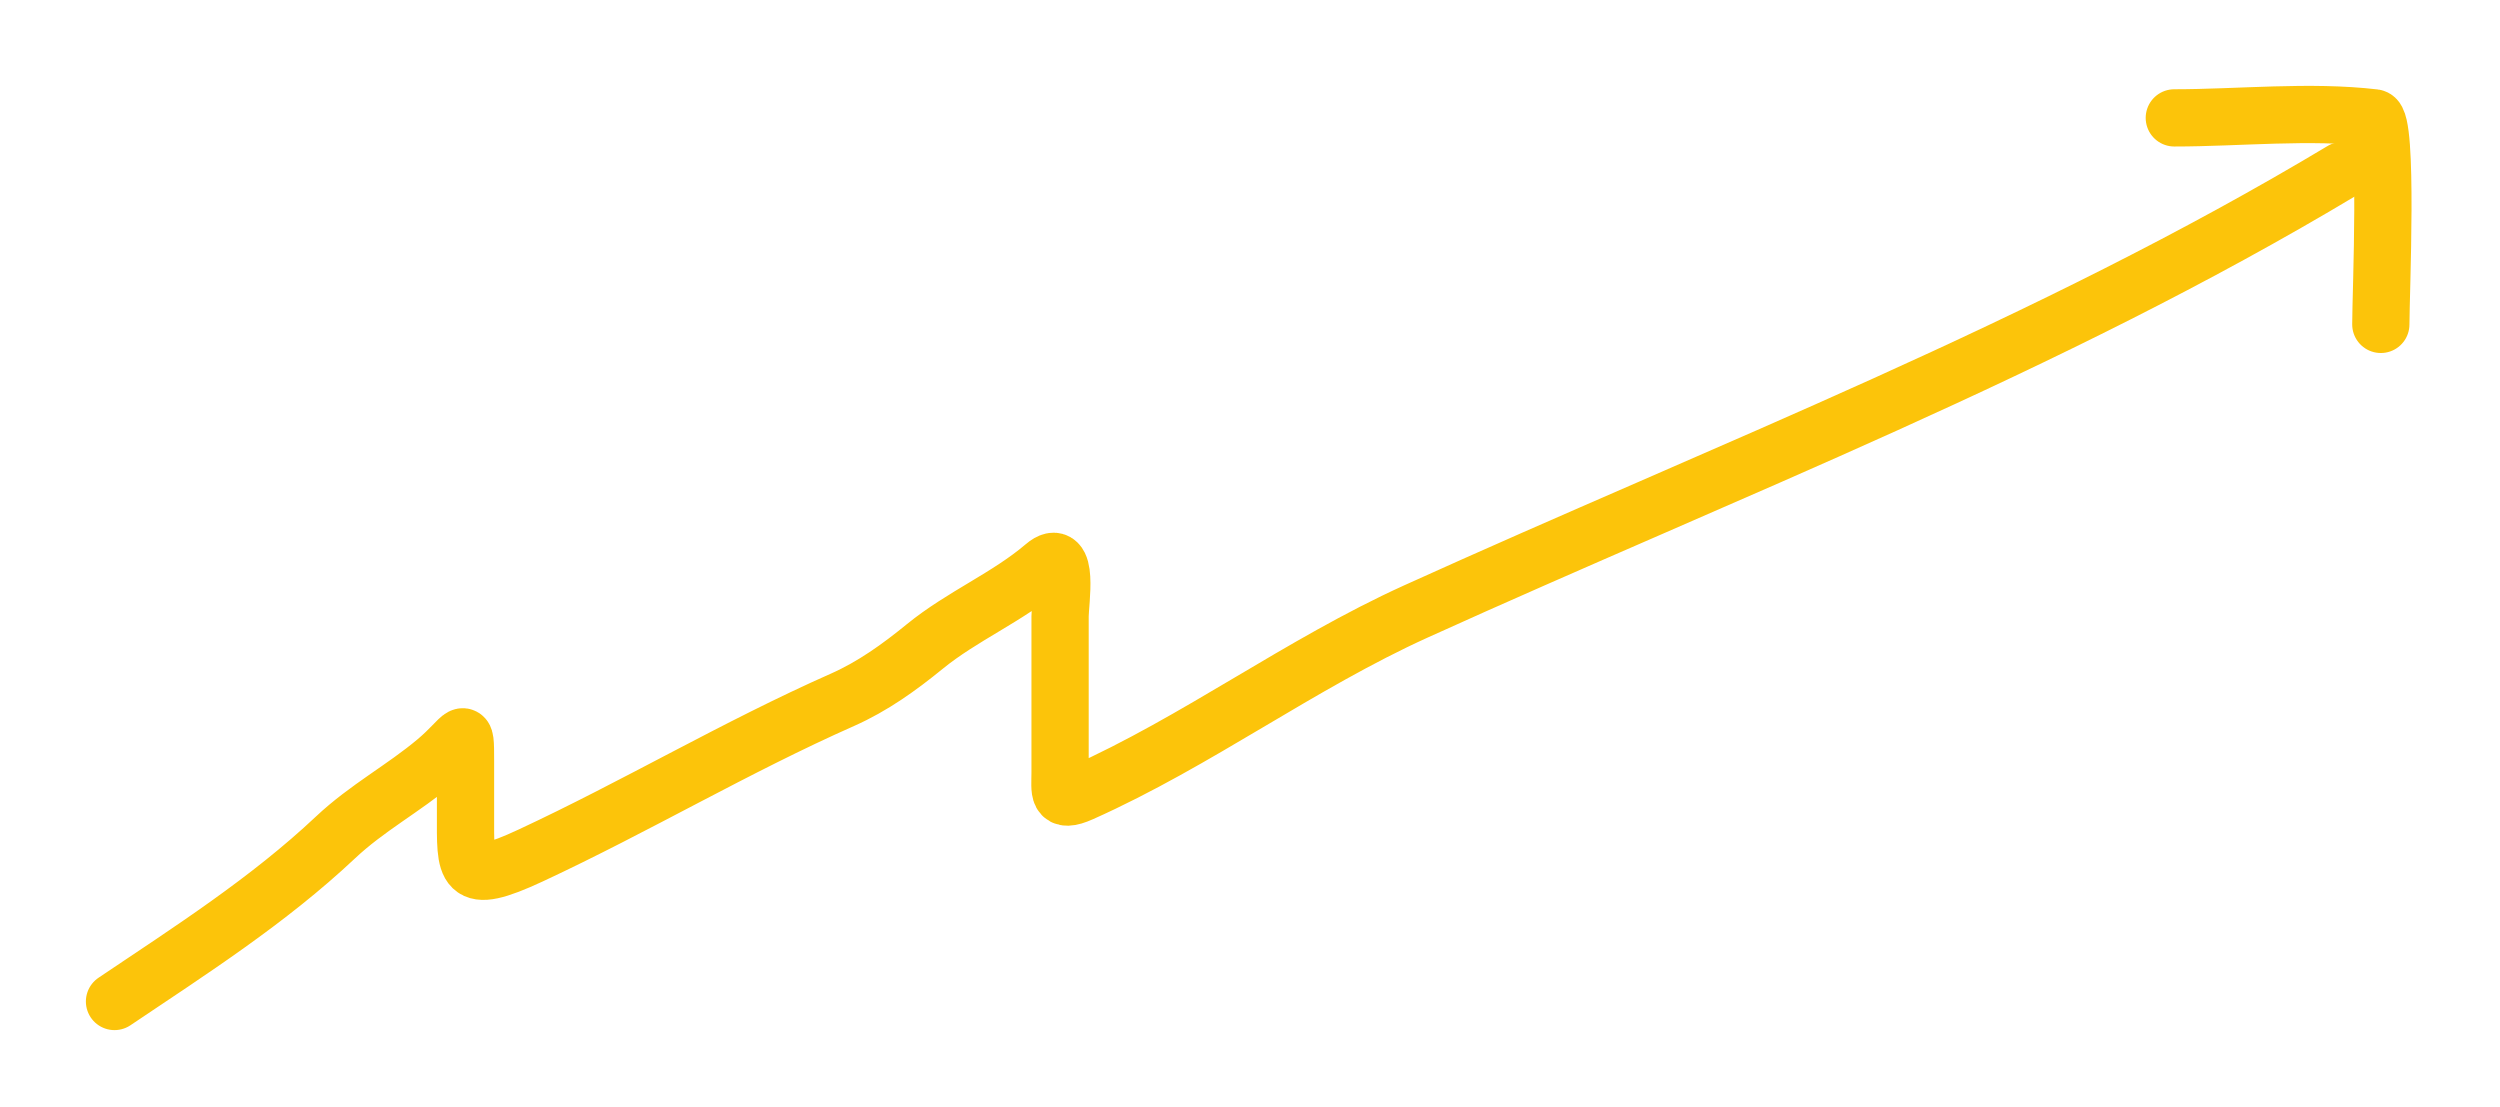 <svg width="131" height="58" viewBox="0 0 131 58" fill="none" xmlns="http://www.w3.org/2000/svg">
<g filter="url(#filter0_d_3001_1436)">
<path d="M6 48.478C10 45.789 14.054 43.199 17.574 39.887C19.236 38.322 21.124 37.334 22.85 35.883C24.371 34.603 24.393 33.804 24.393 35.904C24.393 36.8 24.393 37.697 24.393 38.594C24.393 41.601 24.235 42.492 27.813 40.825C33.33 38.255 38.576 35.135 44.141 32.672C45.732 31.967 47.114 30.973 48.458 29.877C50.416 28.279 52.799 27.298 54.714 25.665C56.047 24.528 55.548 27.571 55.548 28.292C55.548 31.017 55.548 33.742 55.548 36.467C55.548 37.469 55.368 38.135 56.674 37.551C62.733 34.844 68.117 30.797 74.191 28.042C90.565 20.616 107.276 14.213 122.737 4.937" stroke="#FCC40A" stroke-width="3" stroke-linecap="round"/>
<path d="M113.934 2.177C117.321 2.177 121.035 1.779 124.417 2.177C125.158 2.264 124.755 11.395 124.755 12.998" stroke="#FCC40A" stroke-width="3" stroke-linecap="round"/>
</g>
<defs>
<filter id="filter0_d_3001_1436" x="0.5" y="0.5" width="129.864" height="57.478" filterUnits="userSpaceOnUse" color-interpolation-filters="sRGB">
<feFlood flood-opacity="0" result="BackgroundImageFix"/>
<feColorMatrix in="SourceAlpha" type="matrix" values="0 0 0 0 0 0 0 0 0 0 0 0 0 0 0 0 0 0 127 0" result="hardAlpha"/>
<feOffset dy="4"/>
<feGaussianBlur stdDeviation="2"/>
<feComposite in2="hardAlpha" operator="out"/>
<feColorMatrix type="matrix" values="0 0 0 0 0 0 0 0 0 0 0 0 0 0 0 0 0 0 0.25 0"/>
<feBlend mode="normal" in2="BackgroundImageFix" result="effect1_dropShadow_3001_1436"/>
<feBlend mode="normal" in="SourceGraphic" in2="effect1_dropShadow_3001_1436" result="shape"/>
</filter>
</defs>
</svg>
